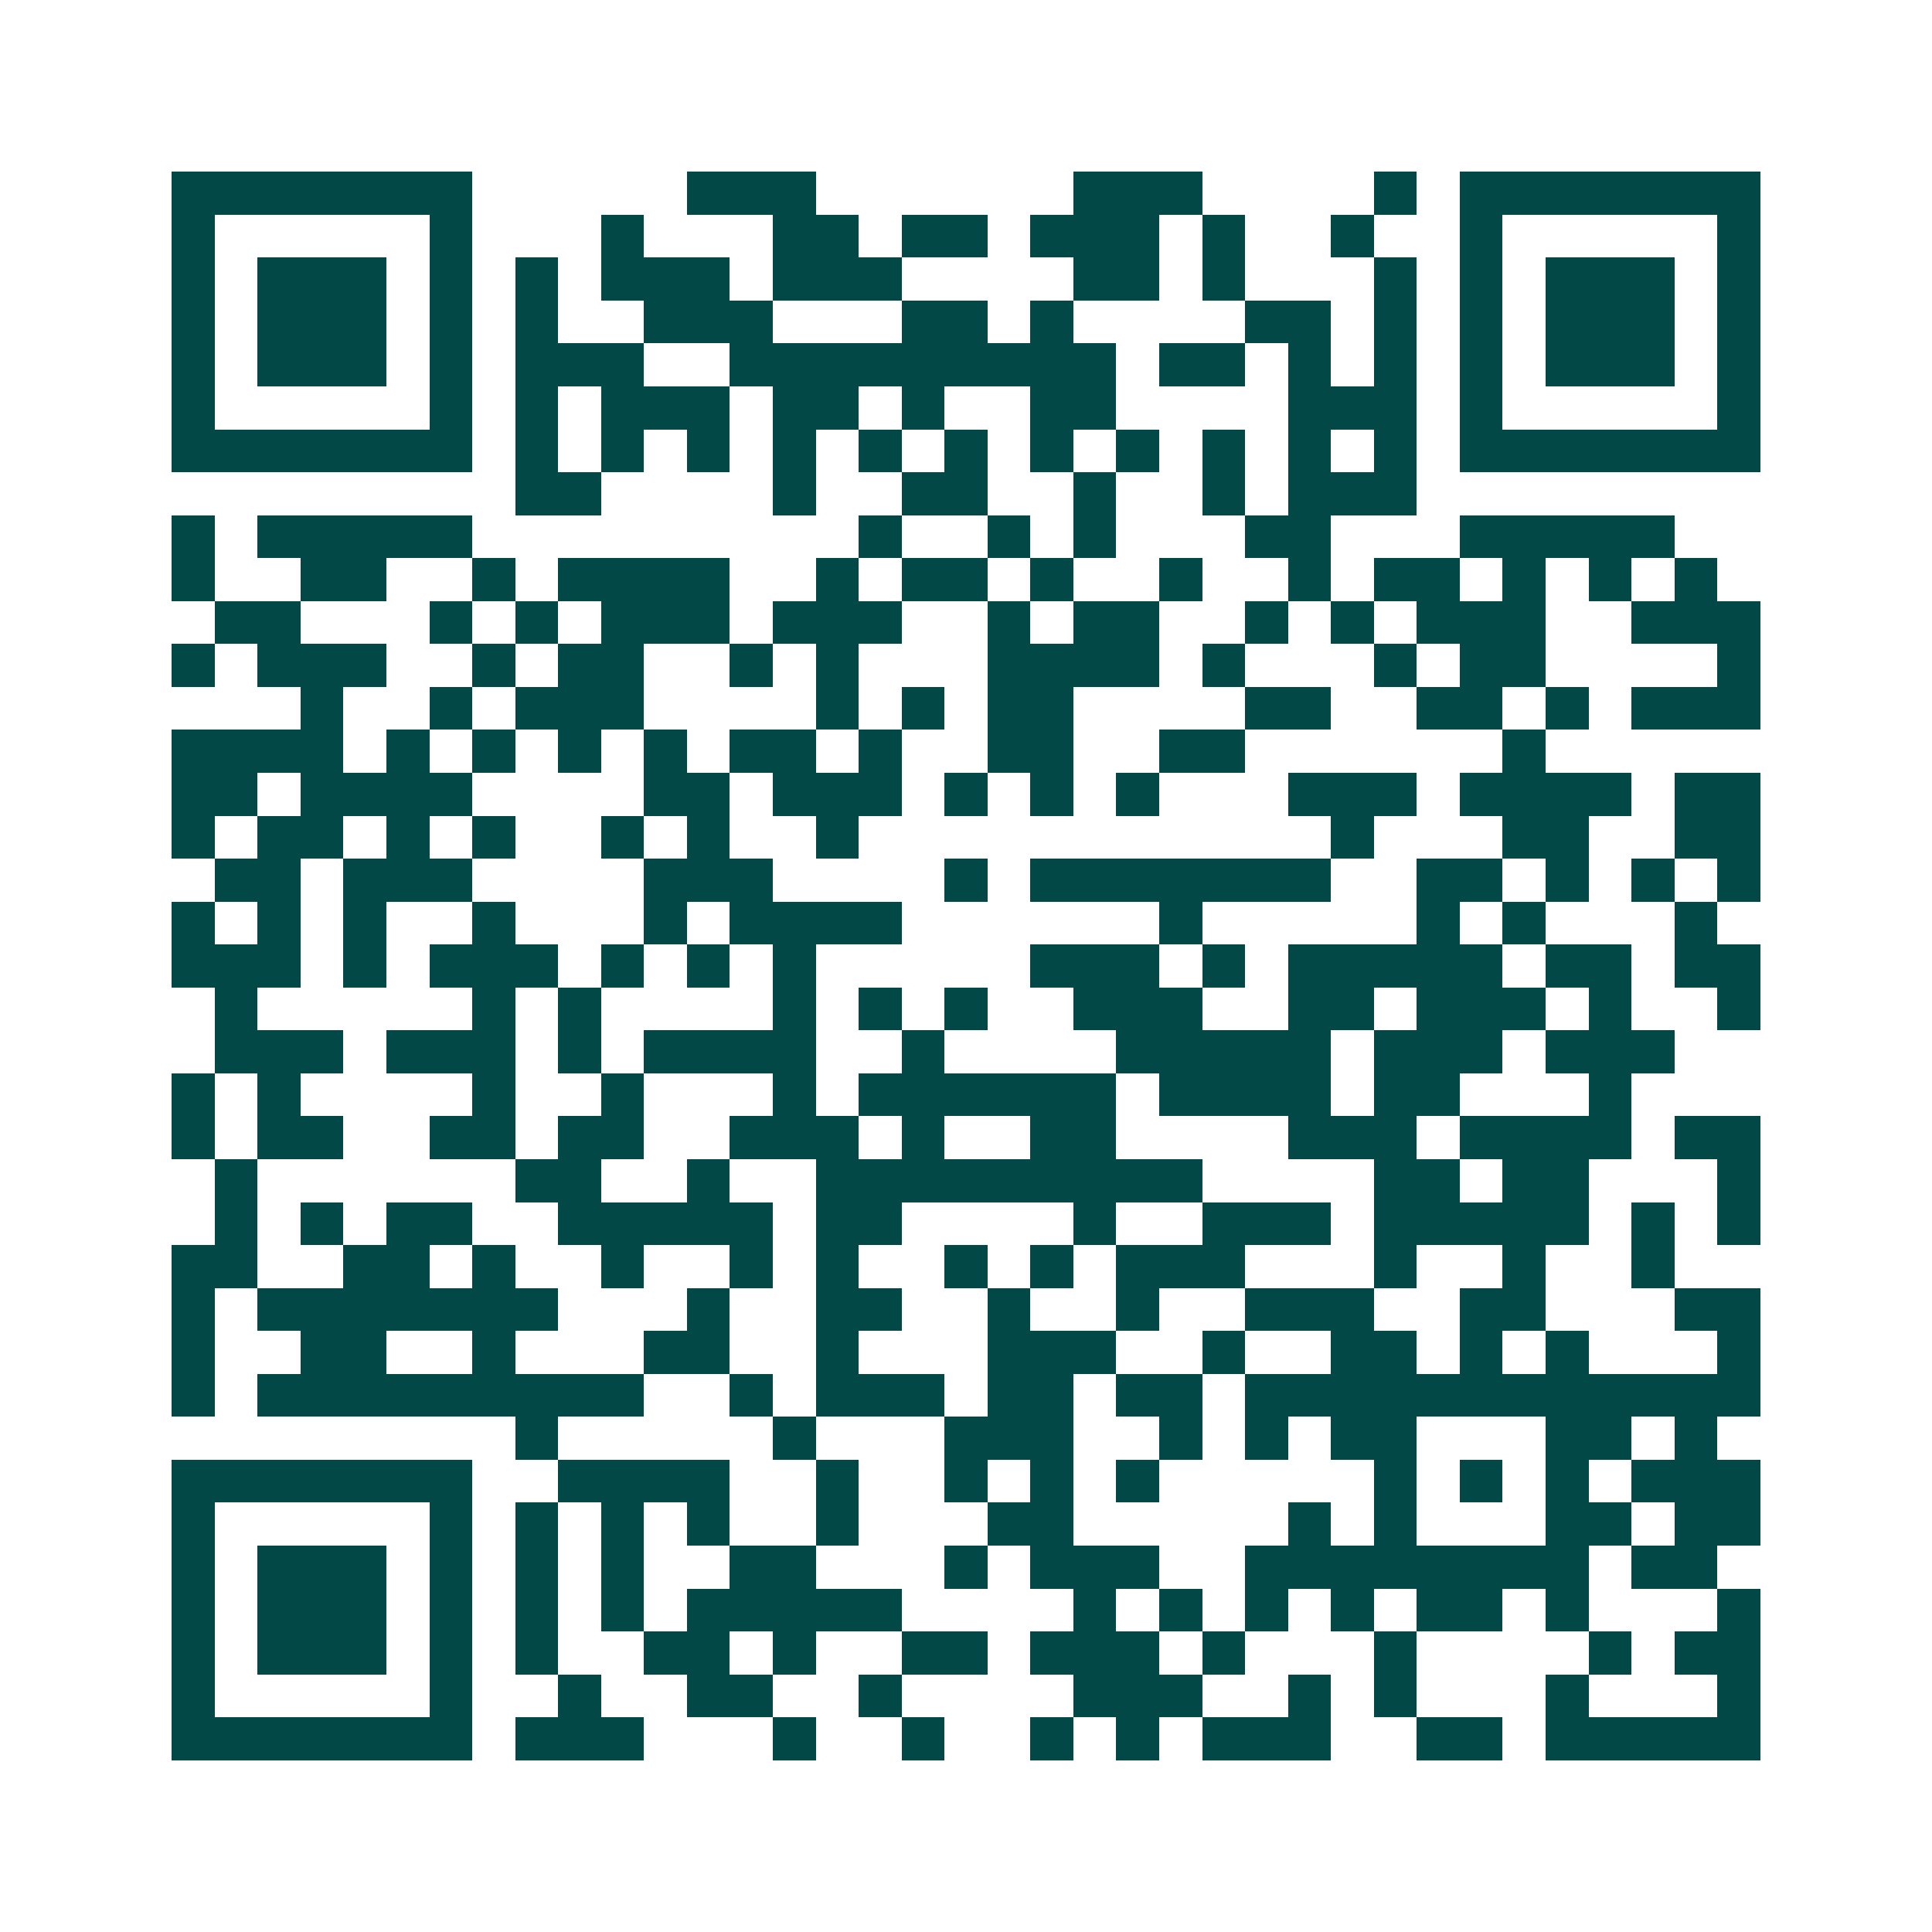 <svg xmlns="http://www.w3.org/2000/svg" width="200" height="200" viewBox="0 0 45 45" shape-rendering="crispEdges"><path fill="#ffffff" d="M0 0h45v45H0z"/><path stroke="#014847" d="M4 4.5h7m5 0h3m6 0h3m4 0h1m1 0h7M4 5.5h1m5 0h1m3 0h1m3 0h2m1 0h2m1 0h3m1 0h1m2 0h1m2 0h1m5 0h1M4 6.5h1m1 0h3m1 0h1m1 0h1m1 0h3m1 0h3m4 0h2m1 0h1m3 0h1m1 0h1m1 0h3m1 0h1M4 7.5h1m1 0h3m1 0h1m1 0h1m2 0h3m3 0h2m1 0h1m4 0h2m1 0h1m1 0h1m1 0h3m1 0h1M4 8.5h1m1 0h3m1 0h1m1 0h3m2 0h9m1 0h2m1 0h1m1 0h1m1 0h1m1 0h3m1 0h1M4 9.5h1m5 0h1m1 0h1m1 0h3m1 0h2m1 0h1m2 0h2m4 0h3m1 0h1m5 0h1M4 10.5h7m1 0h1m1 0h1m1 0h1m1 0h1m1 0h1m1 0h1m1 0h1m1 0h1m1 0h1m1 0h1m1 0h1m1 0h7M12 11.5h2m4 0h1m2 0h2m2 0h1m2 0h1m1 0h3M4 12.5h1m1 0h5m9 0h1m2 0h1m1 0h1m3 0h2m3 0h5M4 13.5h1m2 0h2m2 0h1m1 0h4m2 0h1m1 0h2m1 0h1m2 0h1m2 0h1m1 0h2m1 0h1m1 0h1m1 0h1M5 14.5h2m3 0h1m1 0h1m1 0h3m1 0h3m2 0h1m1 0h2m2 0h1m1 0h1m1 0h3m2 0h3M4 15.5h1m1 0h3m2 0h1m1 0h2m2 0h1m1 0h1m3 0h4m1 0h1m3 0h1m1 0h2m4 0h1M7 16.5h1m2 0h1m1 0h3m4 0h1m1 0h1m1 0h2m4 0h2m2 0h2m1 0h1m1 0h3M4 17.5h4m1 0h1m1 0h1m1 0h1m1 0h1m1 0h2m1 0h1m2 0h2m2 0h2m6 0h1M4 18.5h2m1 0h4m4 0h2m1 0h3m1 0h1m1 0h1m1 0h1m3 0h3m1 0h4m1 0h2M4 19.5h1m1 0h2m1 0h1m1 0h1m2 0h1m1 0h1m2 0h1m11 0h1m3 0h2m2 0h2M5 20.5h2m1 0h3m4 0h3m4 0h1m1 0h7m2 0h2m1 0h1m1 0h1m1 0h1M4 21.5h1m1 0h1m1 0h1m2 0h1m3 0h1m1 0h4m6 0h1m5 0h1m1 0h1m3 0h1M4 22.5h3m1 0h1m1 0h3m1 0h1m1 0h1m1 0h1m5 0h3m1 0h1m1 0h5m1 0h2m1 0h2M5 23.5h1m5 0h1m1 0h1m4 0h1m1 0h1m1 0h1m2 0h3m2 0h2m1 0h3m1 0h1m2 0h1M5 24.5h3m1 0h3m1 0h1m1 0h4m2 0h1m4 0h5m1 0h3m1 0h3M4 25.5h1m1 0h1m4 0h1m2 0h1m3 0h1m1 0h6m1 0h4m1 0h2m3 0h1M4 26.5h1m1 0h2m2 0h2m1 0h2m2 0h3m1 0h1m2 0h2m4 0h3m1 0h4m1 0h2M5 27.5h1m6 0h2m2 0h1m2 0h9m4 0h2m1 0h2m3 0h1M5 28.5h1m1 0h1m1 0h2m2 0h5m1 0h2m4 0h1m2 0h3m1 0h5m1 0h1m1 0h1M4 29.5h2m2 0h2m1 0h1m2 0h1m2 0h1m1 0h1m2 0h1m1 0h1m1 0h3m3 0h1m2 0h1m2 0h1M4 30.5h1m1 0h7m3 0h1m2 0h2m2 0h1m2 0h1m2 0h3m2 0h2m3 0h2M4 31.5h1m2 0h2m2 0h1m3 0h2m2 0h1m3 0h3m2 0h1m2 0h2m1 0h1m1 0h1m3 0h1M4 32.5h1m1 0h9m2 0h1m1 0h3m1 0h2m1 0h2m1 0h12M12 33.5h1m5 0h1m3 0h3m2 0h1m1 0h1m1 0h2m3 0h2m1 0h1M4 34.5h7m2 0h4m2 0h1m2 0h1m1 0h1m1 0h1m5 0h1m1 0h1m1 0h1m1 0h3M4 35.5h1m5 0h1m1 0h1m1 0h1m1 0h1m2 0h1m3 0h2m5 0h1m1 0h1m3 0h2m1 0h2M4 36.5h1m1 0h3m1 0h1m1 0h1m1 0h1m2 0h2m3 0h1m1 0h3m2 0h8m1 0h2M4 37.5h1m1 0h3m1 0h1m1 0h1m1 0h1m1 0h5m4 0h1m1 0h1m1 0h1m1 0h1m1 0h2m1 0h1m3 0h1M4 38.5h1m1 0h3m1 0h1m1 0h1m2 0h2m1 0h1m2 0h2m1 0h3m1 0h1m3 0h1m4 0h1m1 0h2M4 39.5h1m5 0h1m2 0h1m2 0h2m2 0h1m4 0h3m2 0h1m1 0h1m3 0h1m3 0h1M4 40.5h7m1 0h3m3 0h1m2 0h1m2 0h1m1 0h1m1 0h3m2 0h2m1 0h5"/></svg>
